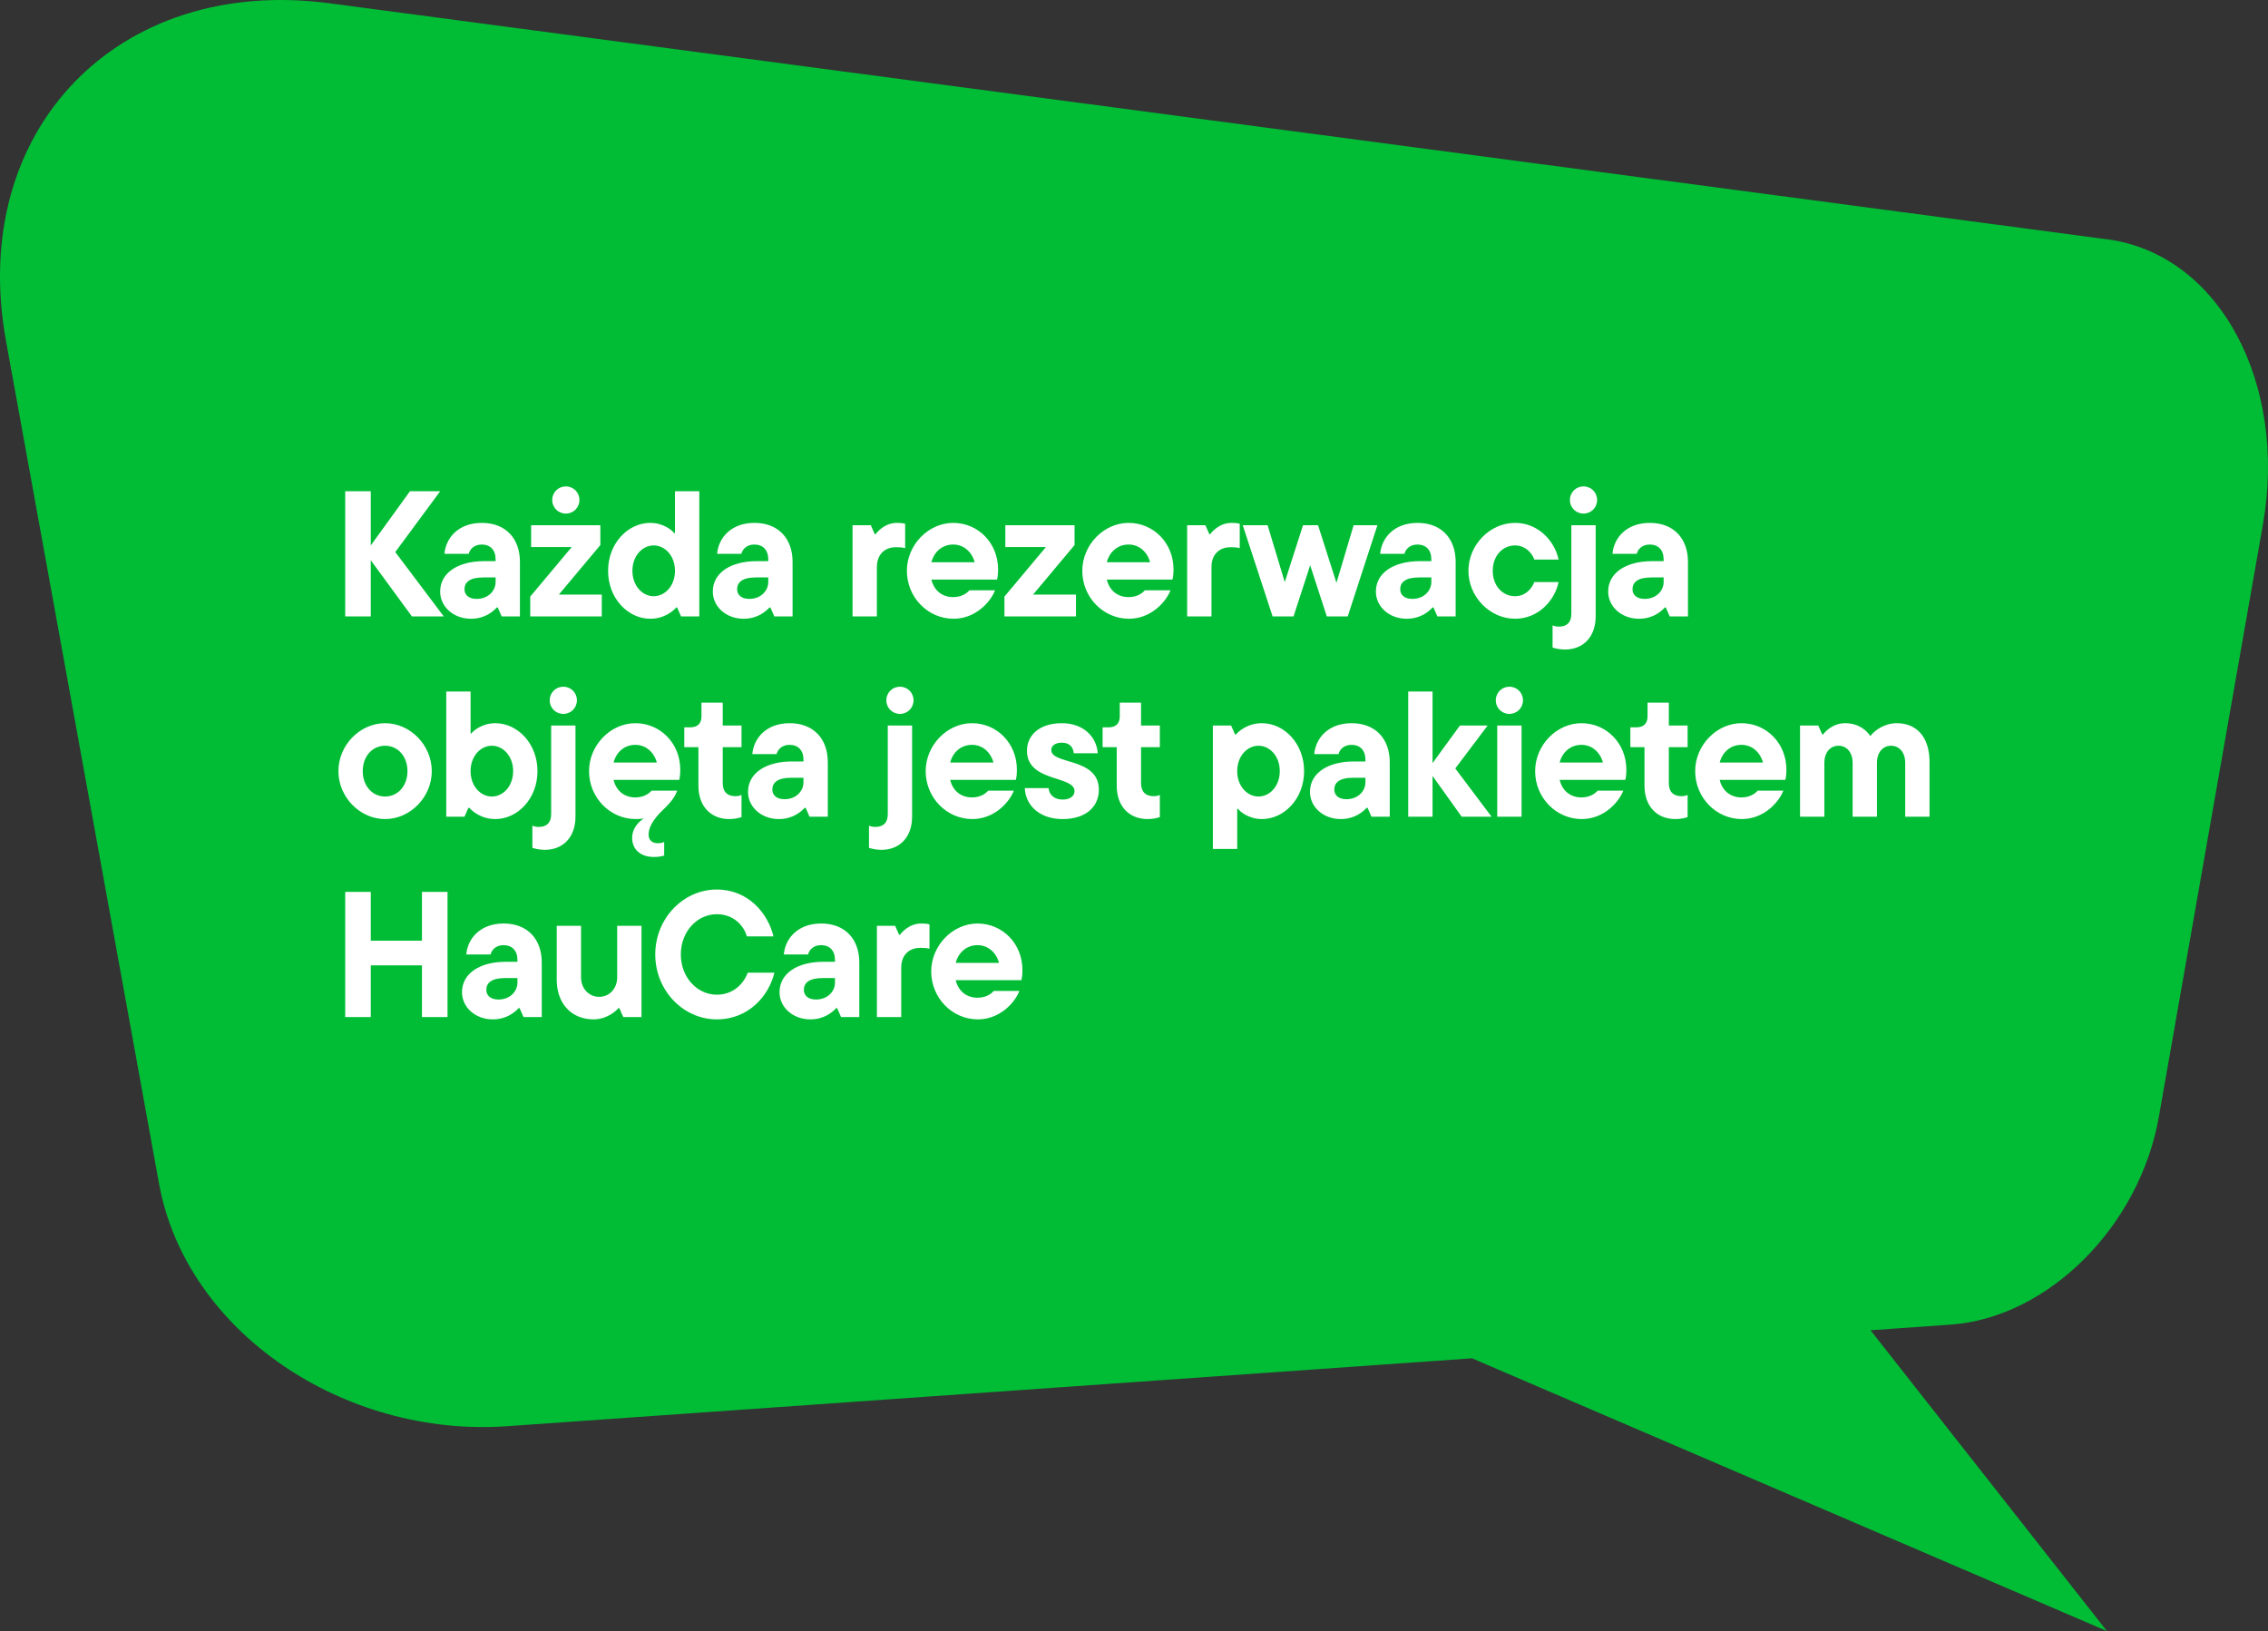 <?xml version="1.0" encoding="UTF-8" standalone="no"?>
<!DOCTYPE svg PUBLIC "-//W3C//DTD SVG 1.1//EN" "http://www.w3.org/Graphics/SVG/1.1/DTD/svg11.dtd">
<svg width="100%" height="100%" viewBox="0 0 317 228" version="1.1" xmlns="http://www.w3.org/2000/svg" xmlns:xlink="http://www.w3.org/1999/xlink" xml:space="preserve" xmlns:serif="http://www.serif.com/" style="fill-rule:evenodd;clip-rule:evenodd;stroke-linejoin:round;stroke-miterlimit:2;">
    <rect x="0" y="0" width="317" height="228" fill="#333333" stroke="none"/>
    <path d="M294.49,33.45L46.083,0.461C16.37,-3.481 -4.49,18.325 0.83,47.613L22.218,165.411C26.001,186.232 48.132,200.953 70.844,199.361L205.75,189.868L294.49,228L261.446,185.949L272.649,185.158C286.267,184.196 299.058,171.431 301.756,156.063L316.297,73.265C319.729,53.697 310.303,35.542 294.49,33.442L294.49,33.45Z" style="fill:rgb(0,189,53);fill-rule:nonzero;"/>
    <g transform="matrix(1,0,0,1,158.5,105.166)">
        <g transform="matrix(1,0,0,1,-112,-38)">
            <path d="M8.75,10L15.525,19L11.075,19L5.325,11.15L5.325,19L1.75,19L1.75,1.5L5.325,1.5L5.325,9.075L10.8,1.5L15.025,1.5L8.75,10ZM20.846,5.925C24.196,5.925 26.171,8.125 26.171,11.375L26.171,19L23.621,19L23.071,17.75L22.946,17.75C22.421,18.3 21.296,19.325 19.321,19.325C16.896,19.325 15.021,17.65 15.021,15.525C15.021,12.9 17.521,11.275 21.146,11.275L22.771,11.275L22.771,11.025C22.771,9.7 22.021,8.95 20.821,8.95C19.671,8.95 19.121,9.725 19.021,10.25L15.621,10.25C15.796,8.1 17.496,5.925 20.846,5.925ZM20.121,16.55C21.746,16.55 22.771,15.4 22.771,14.2L22.771,13.55L21.046,13.55C19.121,13.55 18.421,14.25 18.421,15.2C18.421,15.975 18.996,16.55 20.121,16.55ZM32.586,4.625C31.536,4.625 30.686,3.8 30.686,2.725C30.686,1.65 31.536,0.825 32.586,0.825C33.636,0.825 34.486,1.65 34.486,2.725C34.486,3.8 33.636,4.625 32.586,4.625ZM37.411,9.025L31.611,15.95L37.611,15.95L37.611,19L27.611,19L27.611,16.225L33.411,9.3L27.736,9.3L27.736,6.25L37.411,6.25L37.411,9.025ZM44.393,19.325C41.268,19.325 38.493,16.475 38.493,12.625C38.493,8.775 41.268,5.925 44.393,5.925C46.218,5.925 47.468,6.975 47.718,7.35L47.843,7.35L47.843,1.5L51.243,1.5L51.243,19L48.693,19L48.143,17.75L48.018,17.75C47.668,18.175 46.393,19.325 44.393,19.325ZM44.868,16.175C46.443,16.175 47.843,14.725 47.843,12.625C47.843,10.525 46.443,9.075 44.868,9.075C43.293,9.075 41.893,10.525 41.893,12.625C41.893,14.725 43.293,16.175 44.868,16.175ZM58.955,5.925C62.304,5.925 64.28,8.125 64.28,11.375L64.28,19L61.73,19L61.179,17.75L61.054,17.75C60.53,18.3 59.405,19.325 57.429,19.325C55.005,19.325 53.13,17.65 53.13,15.525C53.13,12.9 55.63,11.275 59.255,11.275L60.88,11.275L60.88,11.025C60.88,9.7 60.13,8.95 58.929,8.95C57.78,8.95 57.23,9.725 57.13,10.25L53.73,10.25C53.905,8.1 55.605,5.925 58.955,5.925ZM58.23,16.55C59.855,16.55 60.88,15.4 60.88,14.2L60.88,13.55L59.155,13.55C57.23,13.55 56.53,14.25 56.53,15.2C56.53,15.975 57.105,16.55 58.23,16.55ZM76.063,19L72.663,19L72.663,6.25L75.213,6.25L75.763,7.5L75.888,7.5C76.138,7.15 77.188,5.925 78.863,5.925C79.388,5.925 79.638,5.95 80.013,6.05L80.013,9.45C79.638,9.35 79.263,9.325 78.738,9.325C77.138,9.325 76.063,10.35 76.063,12.1L76.063,19ZM93.005,12.425C93.005,13.1 92.93,13.6 92.855,13.85L83.68,13.85C84.055,15.4 85.205,16.3 86.73,16.3C88.055,16.3 88.755,15.625 89.005,15.35L92.58,15.35C91.905,17.075 89.78,19.325 86.78,19.325C83.18,19.325 80.255,16.325 80.255,12.625C80.255,9 83.255,5.925 86.73,5.925C90.205,5.925 93.005,8.725 93.005,12.425ZM86.73,8.95C85.255,8.95 84.08,9.9 83.68,11.425L89.73,11.425C89.33,9.95 88.18,8.95 86.73,8.95ZM103.691,9.025L97.891,15.95L103.891,15.95L103.891,19L93.891,19L93.891,16.225L99.691,9.3L94.016,9.3L94.016,6.25L103.691,6.25L103.691,9.025ZM117.524,12.425C117.524,13.1 117.449,13.6 117.374,13.85L108.199,13.85C108.574,15.4 109.724,16.3 111.249,16.3C112.574,16.3 113.274,15.625 113.524,15.35L117.099,15.35C116.424,17.075 114.299,19.325 111.299,19.325C107.699,19.325 104.774,16.325 104.774,12.625C104.774,9 107.774,5.925 111.249,5.925C114.724,5.925 117.524,8.725 117.524,12.425ZM111.249,8.95C109.774,8.95 108.599,9.9 108.199,11.425L114.249,11.425C113.849,9.95 112.699,8.95 111.249,8.95ZM122.829,19L119.429,19L119.429,6.25L121.979,6.25L122.529,7.5L122.654,7.5C122.904,7.15 123.954,5.925 125.629,5.925C126.154,5.925 126.404,5.95 126.779,6.05L126.779,9.45C126.404,9.35 126.029,9.325 125.504,9.325C123.904,9.325 122.829,10.35 122.829,12.1L122.829,19ZM140.298,14.3L142.698,6.25L146.023,6.25L141.873,19L138.948,19L136.623,11.85L134.298,19L131.373,19L127.198,6.25L130.673,6.25L133.073,14.2L135.623,6.25L137.723,6.25L140.298,14.3ZM151.633,5.925C154.983,5.925 156.958,8.125 156.958,11.375L156.958,19L154.408,19L153.858,17.75L153.733,17.75C153.208,18.3 152.083,19.325 150.108,19.325C147.683,19.325 145.808,17.65 145.808,15.525C145.808,12.9 148.308,11.275 151.933,11.275L153.558,11.275L153.558,11.025C153.558,9.7 152.808,8.95 151.608,8.95C150.458,8.95 149.908,9.725 149.808,10.25L146.408,10.25C146.583,8.1 148.283,5.925 151.633,5.925ZM150.908,16.55C152.533,16.55 153.558,15.4 153.558,14.2L153.558,13.55L151.833,13.55C149.908,13.55 149.208,14.25 149.208,15.2C149.208,15.975 149.783,16.55 150.908,16.55ZM165.267,19.325C161.742,19.325 158.742,16.25 158.742,12.625C158.742,9 161.742,5.925 165.267,5.925C168.592,5.925 170.842,8.575 171.342,11.05L167.942,11.05C167.792,10.5 166.942,9.075 165.267,9.075C163.492,9.075 162.142,10.55 162.142,12.625C162.142,14.7 163.492,16.175 165.267,16.175C166.942,16.175 167.792,14.725 167.942,14.2L171.342,14.2C170.842,16.675 168.592,19.325 165.267,19.325ZM174.829,4.625C173.779,4.625 172.929,3.8 172.929,2.725C172.929,1.65 173.779,0.825 174.829,0.825C175.879,0.825 176.729,1.65 176.729,2.725C176.729,3.8 175.879,4.625 174.829,4.625ZM172.254,23.625C171.479,23.625 170.904,23.475 170.504,23.35L170.504,20.25C170.804,20.375 171.079,20.425 171.404,20.425C172.479,20.425 173.129,19.85 173.129,18.65L173.129,6.25L176.529,6.25L176.529,18.975C176.529,21.9 174.754,23.625 172.254,23.625ZM184.102,5.925C187.452,5.925 189.427,8.125 189.427,11.375L189.427,19L186.877,19L186.327,17.75L186.202,17.75C185.677,18.3 184.552,19.325 182.577,19.325C180.152,19.325 178.277,17.65 178.277,15.525C178.277,12.9 180.777,11.275 184.402,11.275L186.027,11.275L186.027,11.025C186.027,9.7 185.277,8.95 184.077,8.95C182.927,8.95 182.377,9.725 182.277,10.25L178.877,10.25C179.052,8.1 180.752,5.925 184.102,5.925ZM183.377,16.55C185.002,16.55 186.027,15.4 186.027,14.2L186.027,13.55L184.302,13.55C182.377,13.55 181.677,14.25 181.677,15.2C181.677,15.975 182.252,16.55 183.377,16.55ZM7.325,47.325C3.8,47.325 0.8,44.25 0.8,40.625C0.8,37 3.8,33.925 7.325,33.925C10.85,33.925 13.85,37 13.85,40.625C13.85,44.25 10.85,47.325 7.325,47.325ZM7.325,44.175C9.1,44.175 10.45,42.7 10.45,40.625C10.45,38.55 9.1,37.075 7.325,37.075C5.55,37.075 4.2,38.55 4.2,40.625C4.2,42.7 5.55,44.175 7.325,44.175ZM22.723,47.325C20.723,47.325 19.448,46.175 19.098,45.75L18.973,45.75L18.423,47L15.873,47L15.873,29.5L19.273,29.5L19.273,35.35L19.398,35.35C19.648,34.975 20.898,33.925 22.723,33.925C25.848,33.925 28.623,36.775 28.623,40.625C28.623,44.475 25.848,47.325 22.723,47.325ZM22.248,44.175C23.823,44.175 25.223,42.725 25.223,40.625C25.223,38.525 23.823,37.075 22.248,37.075C20.673,37.075 19.273,38.525 19.273,40.625C19.273,42.725 20.673,44.175 22.248,44.175ZM32.235,32.625C31.185,32.625 30.335,31.8 30.335,30.725C30.335,29.65 31.185,28.825 32.235,28.825C33.285,28.825 34.135,29.65 34.135,30.725C34.135,31.8 33.285,32.625 32.235,32.625ZM29.66,51.625C28.885,51.625 28.31,51.475 27.91,51.35L27.91,48.25C28.21,48.375 28.485,48.425 28.81,48.425C29.885,48.425 30.535,47.85 30.535,46.65L30.535,34.25L33.935,34.25L33.935,46.975C33.935,49.9 32.16,51.625 29.66,51.625ZM48.582,40.425C48.582,41.1 48.507,41.6 48.432,41.85L39.257,41.85C39.632,43.4 40.782,44.3 42.307,44.3C43.632,44.3 44.332,43.625 44.582,43.35L48.157,43.35C47.907,44.025 47.482,44.8 46.207,46C44.607,47.525 44.157,48.625 44.157,49.5C44.157,50.3 44.682,50.7 45.432,50.7C45.782,50.7 46.082,50.65 46.332,50.525L46.332,52.425C45.932,52.55 45.482,52.625 44.907,52.625C43.057,52.625 41.857,51.6 41.857,49.95C41.857,48.875 42.432,47.95 43.482,47.225C43.132,47.3 42.732,47.325 42.357,47.325C38.757,47.325 35.832,44.325 35.832,40.625C35.832,37 38.832,33.925 42.307,33.925C45.782,33.925 48.582,36.725 48.582,40.425ZM42.307,36.95C40.832,36.95 39.657,37.9 39.257,39.425L45.307,39.425C44.907,37.95 43.757,36.95 42.307,36.95ZM55.419,47.325C52.919,47.325 51.119,45.6 51.119,42.675L51.119,37.275L49.144,37.275L49.144,34.5L50.019,34.5C50.994,34.5 51.544,33.95 51.544,33L51.544,31.05L54.519,31.05L54.519,34.25L57.144,34.25L57.144,37.275L54.519,37.275L54.519,42.325C54.519,43.55 55.194,44.125 56.269,44.125C56.594,44.125 56.894,44.075 57.144,43.95L57.144,47.05C56.794,47.175 56.194,47.325 55.419,47.325ZM63.877,33.925C67.227,33.925 69.202,36.125 69.202,39.375L69.202,47L66.652,47L66.102,45.75L65.977,45.75C65.452,46.3 64.327,47.325 62.352,47.325C59.927,47.325 58.052,45.65 58.052,43.525C58.052,40.9 60.552,39.275 64.177,39.275L65.802,39.275L65.802,39.025C65.802,37.7 65.052,36.95 63.852,36.95C62.702,36.95 62.152,37.725 62.052,38.25L58.652,38.25C58.827,36.1 60.527,33.925 63.877,33.925ZM63.152,44.55C64.777,44.55 65.802,43.4 65.802,42.2L65.802,41.55L64.077,41.55C62.152,41.55 61.452,42.25 61.452,43.2C61.452,43.975 62.027,44.55 63.152,44.55ZM79.285,32.625C78.235,32.625 77.385,31.8 77.385,30.725C77.385,29.65 78.235,28.825 79.285,28.825C80.335,28.825 81.185,29.65 81.185,30.725C81.185,31.8 80.335,32.625 79.285,32.625ZM76.71,51.625C75.935,51.625 75.36,51.475 74.96,51.35L74.96,48.25C75.26,48.375 75.535,48.425 75.86,48.425C76.935,48.425 77.585,47.85 77.585,46.65L77.585,34.25L80.985,34.25L80.985,46.975C80.985,49.9 79.21,51.625 76.71,51.625ZM95.633,40.425C95.633,41.1 95.558,41.6 95.483,41.85L86.308,41.85C86.683,43.4 87.833,44.3 89.358,44.3C90.683,44.3 91.383,43.625 91.633,43.35L95.208,43.35C94.533,45.075 92.408,47.325 89.408,47.325C85.808,47.325 82.883,44.325 82.883,40.625C82.883,37 85.883,33.925 89.358,33.925C92.833,33.925 95.633,36.725 95.633,40.425ZM89.358,36.95C87.883,36.95 86.708,37.9 86.308,39.425L92.358,39.425C91.958,37.95 90.808,36.95 89.358,36.95ZM102.013,47.325C98.814,47.325 96.839,45.425 96.739,43L100.063,43C100.138,43.95 100.888,44.6 102.013,44.6C103.138,44.6 103.688,44.05 103.688,43.425C103.688,41.2 97.039,42.2 97.039,37.775C97.039,35.625 98.763,33.925 101.913,33.925C104.888,33.925 106.763,35.775 106.938,38.125L103.588,38.125C103.488,37.275 103.013,36.65 101.913,36.65C100.913,36.65 100.438,37.125 100.438,37.675C100.438,39.75 107.088,38.675 107.088,43.225C107.088,45.575 105.313,47.325 102.013,47.325ZM113.886,47.325C111.386,47.325 109.586,45.6 109.586,42.675L109.586,37.275L107.611,37.275L107.611,34.5L108.486,34.5C109.461,34.5 110.011,33.95 110.011,33L110.011,31.05L112.986,31.05L112.986,34.25L115.611,34.25L115.611,37.275L112.986,37.275L112.986,42.325C112.986,43.55 113.661,44.125 114.736,44.125C115.061,44.125 115.361,44.075 115.611,43.95L115.611,47.05C115.261,47.175 114.661,47.325 113.886,47.325ZM126.425,51.5L123.025,51.5L123.025,34.25L125.575,34.25L126.125,35.5L126.25,35.5C126.6,35.075 127.875,33.925 129.875,33.925C133,33.925 135.775,36.775 135.775,40.625C135.775,44.475 133,47.325 129.875,47.325C128.05,47.325 126.8,46.275 126.55,45.9L126.425,45.9L126.425,51.5ZM129.4,44.175C130.975,44.175 132.375,42.725 132.375,40.625C132.375,38.525 130.975,37.075 129.4,37.075C127.825,37.075 126.425,38.525 126.425,40.625C126.425,42.725 127.825,44.175 129.4,44.175ZM142.42,33.925C145.77,33.925 147.745,36.125 147.745,39.375L147.745,47L145.195,47L144.645,45.75L144.52,45.75C143.995,46.3 142.87,47.325 140.895,47.325C138.47,47.325 136.595,45.65 136.595,43.525C136.595,40.9 139.095,39.275 142.72,39.275L144.345,39.275L144.345,39.025C144.345,37.7 143.595,36.95 142.395,36.95C141.245,36.95 140.695,37.725 140.595,38.25L137.195,38.25C137.37,36.1 139.07,33.925 142.42,33.925ZM141.695,44.55C143.32,44.55 144.345,43.4 144.345,42.2L144.345,41.55L142.62,41.55C140.695,41.55 139.995,42.25 139.995,43.2C139.995,43.975 140.57,44.55 141.695,44.55ZM156.904,40.25L161.979,47L157.804,47L153.729,41.3L153.729,47L150.329,47L150.329,29.5L153.729,29.5L153.729,39.5L157.554,34.25L161.429,34.25L156.904,40.25ZM164.469,32.625C163.419,32.625 162.569,31.8 162.569,30.725C162.569,29.65 163.419,28.825 164.469,28.825C165.519,28.825 166.369,29.65 166.369,30.725C166.369,31.8 165.519,32.625 164.469,32.625ZM166.169,47L162.769,47L162.769,34.25L166.169,34.25L166.169,47ZM180.817,40.425C180.817,41.1 180.742,41.6 180.667,41.85L171.492,41.85C171.867,43.4 173.017,44.3 174.542,44.3C175.867,44.3 176.567,43.625 176.817,43.35L180.392,43.35C179.717,45.075 177.592,47.325 174.592,47.325C170.992,47.325 168.067,44.325 168.067,40.625C168.067,37 171.067,33.925 174.542,33.925C178.017,33.925 180.817,36.725 180.817,40.425ZM174.542,36.95C173.067,36.95 171.892,37.9 171.492,39.425L177.542,39.425C177.142,37.95 175.992,36.95 174.542,36.95ZM187.653,47.325C185.153,47.325 183.353,45.6 183.353,42.675L183.353,37.275L181.378,37.275L181.378,34.5L182.253,34.5C183.228,34.5 183.778,33.95 183.778,33L183.778,31.05L186.753,31.05L186.753,34.25L189.378,34.25L189.378,37.275L186.753,37.275L186.753,42.325C186.753,43.55 187.428,44.125 188.503,44.125C188.828,44.125 189.128,44.075 189.378,43.95L189.378,47.05C189.028,47.175 188.428,47.325 187.653,47.325ZM203.187,40.425C203.187,41.1 203.112,41.6 203.037,41.85L193.862,41.85C194.237,43.4 195.387,44.3 196.912,44.3C198.237,44.3 198.937,43.625 199.187,43.35L202.762,43.35C202.087,45.075 199.962,47.325 196.962,47.325C193.362,47.325 190.437,44.325 190.437,40.625C190.437,37 193.437,33.925 196.912,33.925C200.387,33.925 203.187,36.725 203.187,40.425ZM196.912,36.95C195.437,36.95 194.262,37.9 193.862,39.425L199.912,39.425C199.512,37.95 198.362,36.95 196.912,36.95ZM218.617,33.925C221.392,33.925 223.192,35.85 223.192,39.35L223.192,47L219.792,47L219.792,39.475C219.792,37.95 218.917,37.075 217.817,37.075C216.717,37.075 215.842,37.95 215.842,39.475L215.842,47L212.442,47L212.442,39.475C212.442,37.95 211.567,37.075 210.467,37.075C209.367,37.075 208.492,37.95 208.492,39.475L208.492,47L205.092,47L205.092,34.25L207.642,34.25L208.192,35.5L208.317,35.5C208.592,35.1 209.692,33.925 211.392,33.925C213.342,33.925 214.442,35 214.917,35.725C215.517,34.925 216.892,33.925 218.617,33.925ZM12.475,64.325L12.475,57.5L16.05,57.5L16.05,75L12.475,75L12.475,67.775L5.325,67.775L5.325,75L1.75,75L1.75,57.5L5.325,57.5L5.325,64.325L12.475,64.325ZM23.898,61.925C27.248,61.925 29.223,64.125 29.223,67.375L29.223,75L26.673,75L26.123,73.75L25.998,73.75C25.473,74.3 24.348,75.325 22.373,75.325C19.948,75.325 18.073,73.65 18.073,71.525C18.073,68.9 20.573,67.275 24.198,67.275L25.823,67.275L25.823,67.025C25.823,65.7 25.073,64.95 23.873,64.95C22.723,64.95 22.173,65.725 22.073,66.25L18.673,66.25C18.848,64.1 20.548,61.925 23.898,61.925ZM23.173,72.55C24.798,72.55 25.823,71.4 25.823,70.2L25.823,69.55L24.098,69.55C22.173,69.55 21.473,70.25 21.473,71.2C21.473,71.975 22.048,72.55 23.173,72.55ZM36.463,75.325C33.388,75.325 31.313,73.125 31.313,69.775L31.313,62.25L34.713,62.25L34.713,69.475C34.713,70.975 35.788,72.175 37.238,72.175C38.713,72.175 39.763,70.975 39.763,69.475L39.763,62.25L43.163,62.25L43.163,75L40.613,75L40.063,73.75L39.938,73.75C39.638,74.125 38.338,75.325 36.463,75.325ZM53.686,75.325C49.011,75.325 45.086,71.3 45.086,66.25C45.086,61.2 49.011,57.175 53.686,57.175C58.086,57.175 60.836,60.5 61.611,63.725L57.886,63.725C57.486,62.25 56.061,60.625 53.686,60.625C50.986,60.625 48.661,63 48.661,66.25C48.661,69.5 50.986,71.875 53.686,71.875C56.061,71.875 57.486,70.25 58.011,68.8L61.736,68.8C60.986,71.975 58.186,75.325 53.686,75.325ZM68.281,61.925C71.631,61.925 73.606,64.125 73.606,67.375L73.606,75L71.056,75L70.506,73.75L70.381,73.75C69.856,74.3 68.731,75.325 66.756,75.325C64.331,75.325 62.456,73.65 62.456,71.525C62.456,68.9 64.956,67.275 68.581,67.275L70.206,67.275L70.206,67.025C70.206,65.7 69.456,64.95 68.256,64.95C67.106,64.95 66.556,65.725 66.456,66.25L63.056,66.25C63.231,64.1 64.931,61.925 68.281,61.925ZM67.556,72.55C69.181,72.55 70.206,71.4 70.206,70.2L70.206,69.55L68.481,69.55C66.556,69.55 65.856,70.25 65.856,71.2C65.856,71.975 66.431,72.55 67.556,72.55ZM79.465,75L76.065,75L76.065,62.25L78.615,62.25L79.165,63.5L79.29,63.5C79.54,63.15 80.59,61.925 82.265,61.925C82.79,61.925 83.04,61.95 83.415,62.05L83.415,65.45C83.04,65.35 82.665,65.325 82.14,65.325C80.54,65.325 79.465,66.35 79.465,68.1L79.465,75ZM96.407,68.425C96.407,69.1 96.332,69.6 96.257,69.85L87.082,69.85C87.457,71.4 88.607,72.3 90.132,72.3C91.457,72.3 92.157,71.625 92.407,71.35L95.982,71.35C95.307,73.075 93.182,75.325 90.182,75.325C86.582,75.325 83.657,72.325 83.657,68.625C83.657,65 86.657,61.925 90.132,61.925C93.607,61.925 96.407,64.725 96.407,68.425ZM90.132,64.95C88.657,64.95 87.482,65.9 87.082,67.425L93.132,67.425C92.732,65.95 91.582,64.95 90.132,64.95Z" style="fill:white;fill-rule:nonzero;"/>
        </g>
    </g>
</svg>

